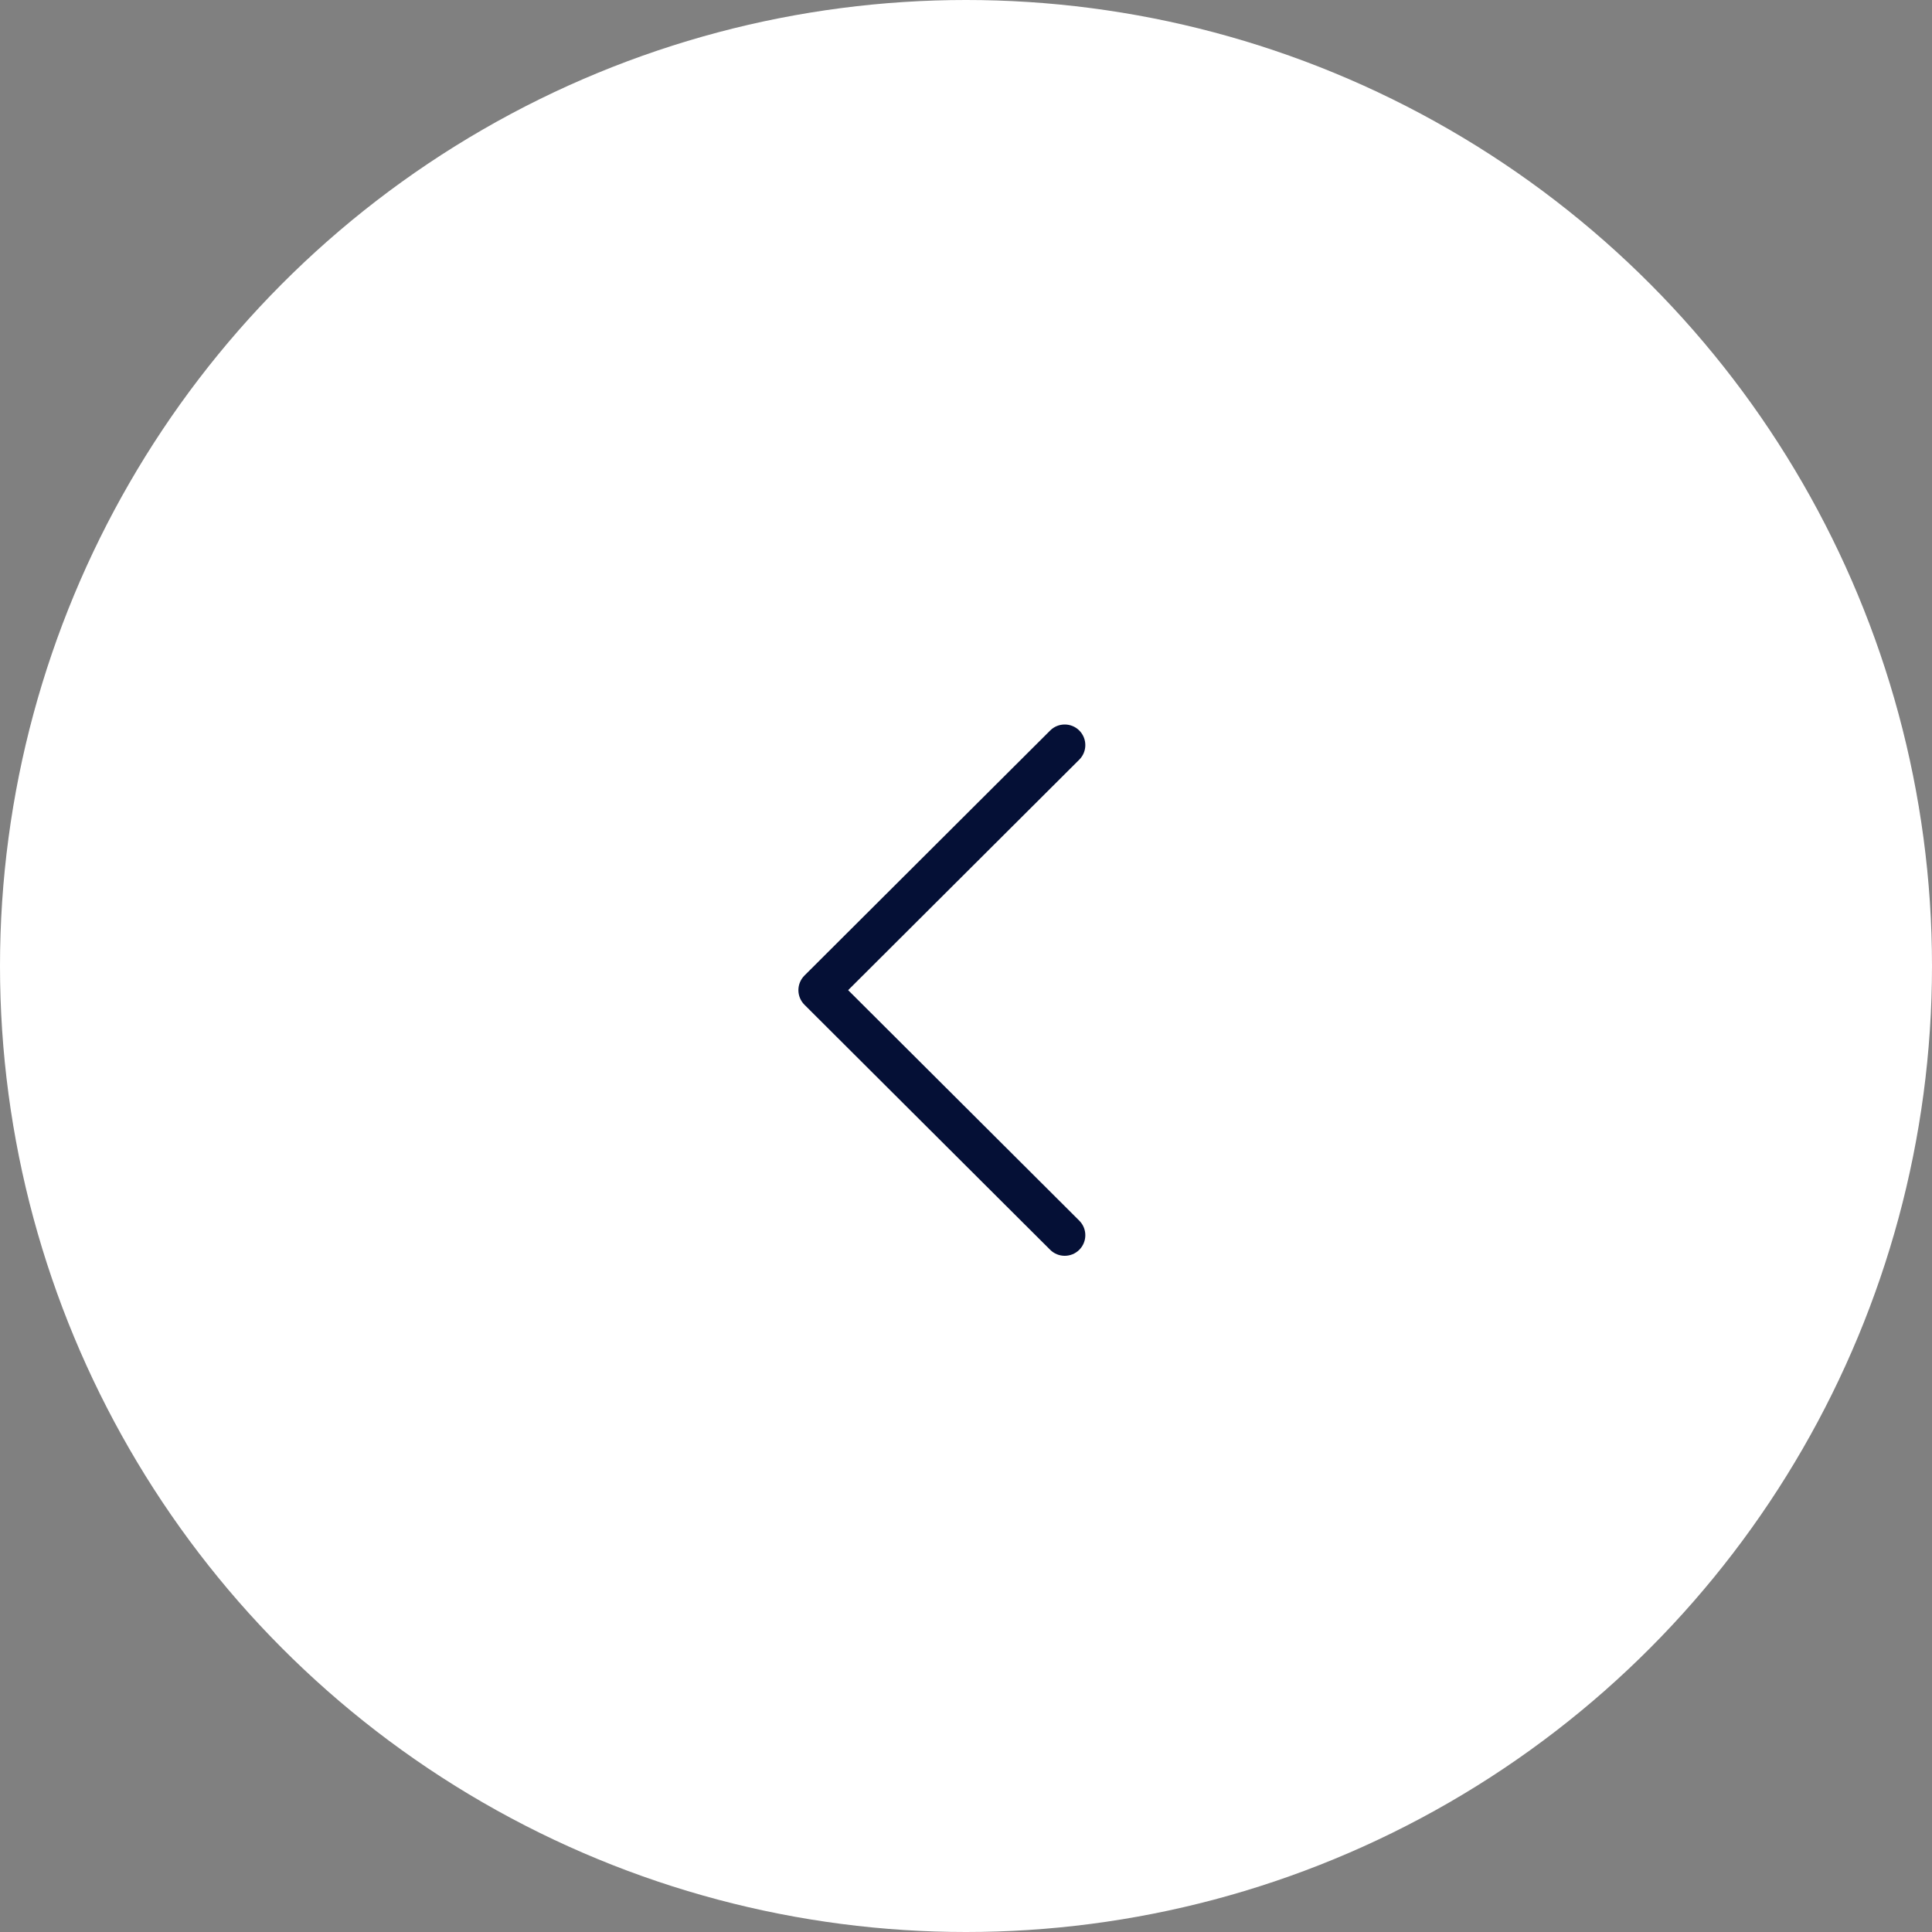 <svg width="40" height="40" viewBox="0 0 40 40" fill="none" xmlns="http://www.w3.org/2000/svg">
<rect x="0" y="0" width="40" height="40" fill="#808080" stroke="none"/>
<circle cx="20" cy="20" r="20" fill="white"/>
<g clip-path="url(#clip0_2712_8004)">
<path d="M16.655 20.802L21.743 25.876C21.91 26.042 22.18 26.041 22.346 25.875C22.512 25.708 22.512 25.438 22.345 25.272L17.56 20.5L22.345 15.728C22.512 15.562 22.512 15.292 22.346 15.125C22.263 15.042 22.154 15 22.044 15C21.935 15 21.826 15.041 21.743 15.124L16.655 20.198C16.575 20.278 16.53 20.387 16.53 20.5C16.53 20.613 16.575 20.722 16.655 20.802Z" fill="#051036"/>
</g>
<defs>
<clipPath id="clip0_2712_8004">
<rect width="11" height="11" fill="white" transform="translate(25 26) rotate(-180)"/>
</clipPath>
</defs>
</svg>
